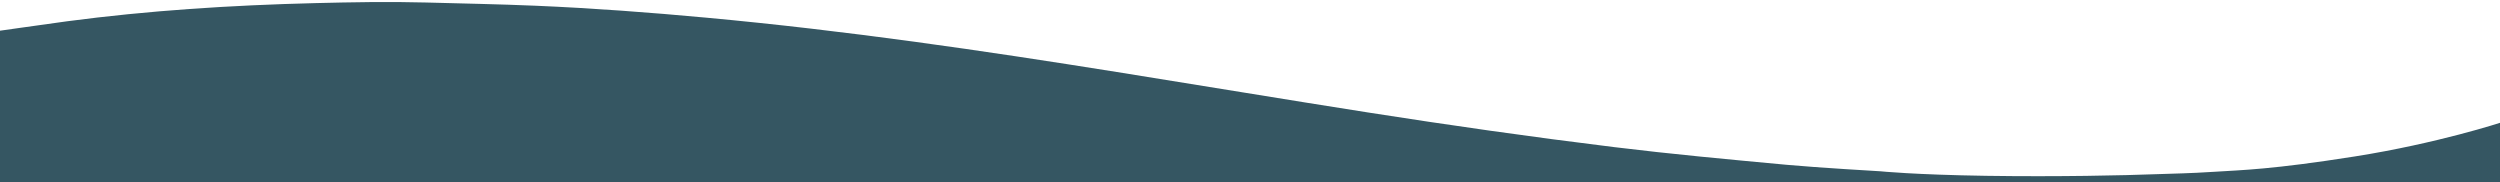 <svg xmlns="http://www.w3.org/2000/svg" xmlns:xlink="http://www.w3.org/1999/xlink" width="1440" height="105" viewBox="0 0 1440 105" xml:space="preserve"><desc>Created with Fabric.js 5.3.0</desc><defs></defs><g transform="matrix(1 0 0 1 0.572 70.444)" id="bj8HThfL9cwU699HRp5hg"><path style="stroke: rgb(0,0,0); stroke-width: 1; stroke-dasharray: none; stroke-linecap: butt; stroke-dashoffset: 0; stroke-linejoin: miter; stroke-miterlimit: 4; fill: rgb(255,255,255); fill-opacity: 0; fill-rule: nonzero; opacity: 1;" transform=" translate(0, 0)" d="M 0 0" stroke-linecap="round"></path></g><g transform="matrix(1.004 0 0 1 717.878 299.658)" id="yEfVEtyl49DQc_-FOaWcd"><path style="stroke: none; stroke-width: 0; stroke-dasharray: none; stroke-linecap: butt; stroke-dashoffset: 0; stroke-linejoin: miter; stroke-miterlimit: 4; fill: rgb(53,86,98); fill-rule: nonzero; opacity: 1;" transform=" translate(-720, -298.5)" d="M 0 24.417 L 0 17.186 C 1.416 17.108 30.199 12.869 43.454 11.105 C 89.666 4.954 137.349 1.841 185.769 0.635 C 206.863 0.11 228.033 -0.298 249.359 0.287 C 270.252 0.862 291.161 1.244 312.019 2.132 C 345.103 3.54 377.678 6.005 410.032 9.002 C 491.086 16.512 568.804 27.999 645.795 40.328 C 693.892 48.029 741.675 56.044 789.883 63.634 C 836.301 70.941 883.247 77.682 930.972 83.57 C 963.627 87.599 996.865 90.681 1030.09 93.773 C 1047.77 95.418 1083.83 97.507 1083.83 97.507 C 1083.83 97.507 1103.02 99.486 1144.48 100.115 C 1185.95 100.745 1223.86 99.866 1242.13 99.172 C 1253.26 98.749 1259.95 98.785 1275.46 97.784 C 1290.97 96.784 1308.37 96.511 1355.96 88.955 C 1403.55 81.4 1440 69.347 1440 69.347 L 1440 597 L 0 597 L 0 24.417 Z" stroke-linecap="round"></path></g></svg>